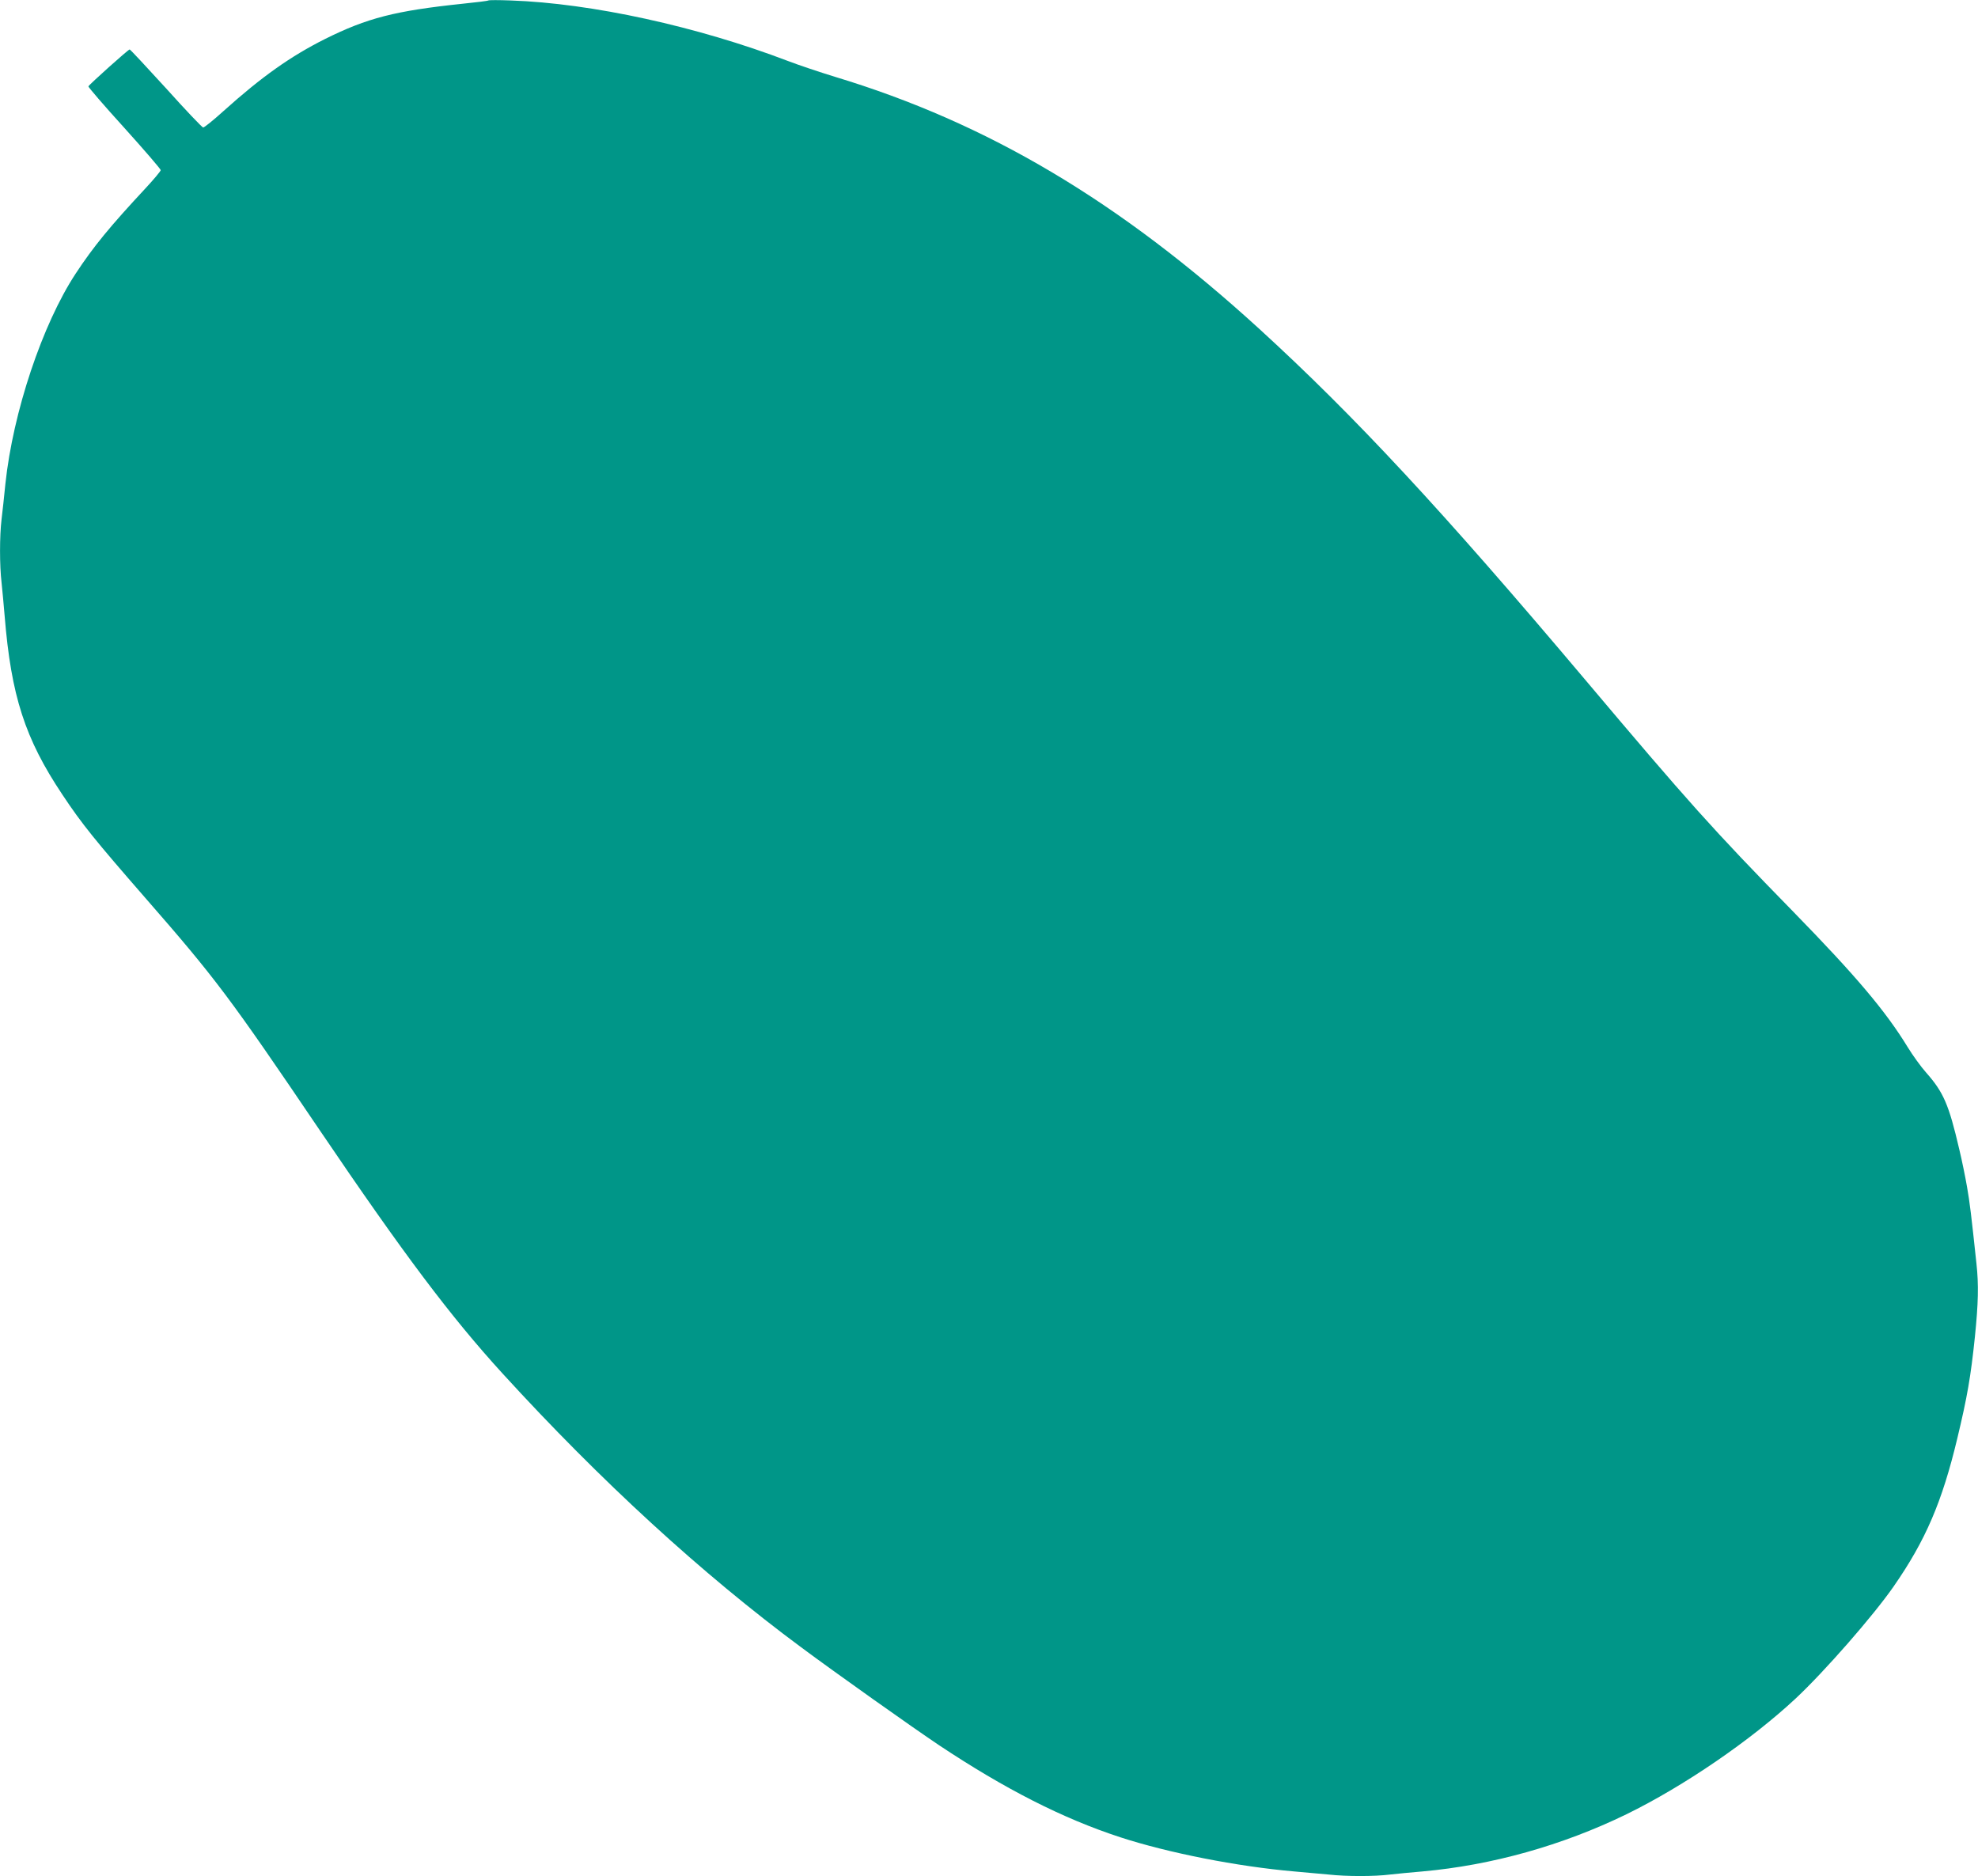 <?xml version="1.0" standalone="no"?>
<!DOCTYPE svg PUBLIC "-//W3C//DTD SVG 20010904//EN"
 "http://www.w3.org/TR/2001/REC-SVG-20010904/DTD/svg10.dtd">
<svg version="1.0" xmlns="http://www.w3.org/2000/svg"
 width="1280pt" height="1214pt" viewBox="0 0 1280 1214"
 preserveAspectRatio="xMidYMid meet">
<g transform="translate(0,1214) scale(0.1,-0.1)"
fill="#009688" stroke="none">
<path d="M3160 12137 c-3 -3 -77 -12 -165 -21 -438 -46 -618 -92 -893 -229
-221 -111 -408 -243 -655 -465 -65 -59 -125 -107 -132 -107 -7 0 -115 114
-240 253 -126 138 -232 252 -236 252 -9 0 -262 -227 -267 -239 -1 -5 103 -126
233 -269 129 -143 235 -266 235 -273 0 -6 -44 -59 -97 -116 -231 -248 -338
-378 -453 -553 -216 -328 -406 -898 -455 -1360 -8 -80 -19 -184 -25 -231 -13
-109 -13 -298 0 -408 5 -47 14 -144 20 -216 42 -518 132 -795 373 -1156 128
-193 213 -297 537 -669 454 -520 544 -639 1130 -1505 542 -800 847 -1206 1184
-1575 633 -693 1288 -1294 1931 -1770 226 -168 717 -516 890 -632 427 -284
801 -475 1175 -597 310 -101 757 -189 1125 -221 72 -6 171 -15 222 -20 117
-13 297 -13 399 0 43 5 138 14 209 20 448 40 905 168 1320 370 372 182 803
477 1095 749 187 175 502 535 634 725 207 298 314 548 412 958 65 271 87 399
114 658 22 217 25 336 10 473 -34 319 -43 394 -61 497 -11 63 -33 172 -50 242
-68 292 -102 370 -216 499 -32 36 -85 109 -118 163 -143 234 -335 461 -741
877 -523 535 -676 706 -1349 1504 -924 1095 -1487 1701 -2105 2266 -906 827
-1758 1333 -2747 1632 -98 30 -235 76 -303 102 -587 224 -1272 374 -1795 392
-77 3 -142 3 -145 0z"/>
</g>
</svg>
